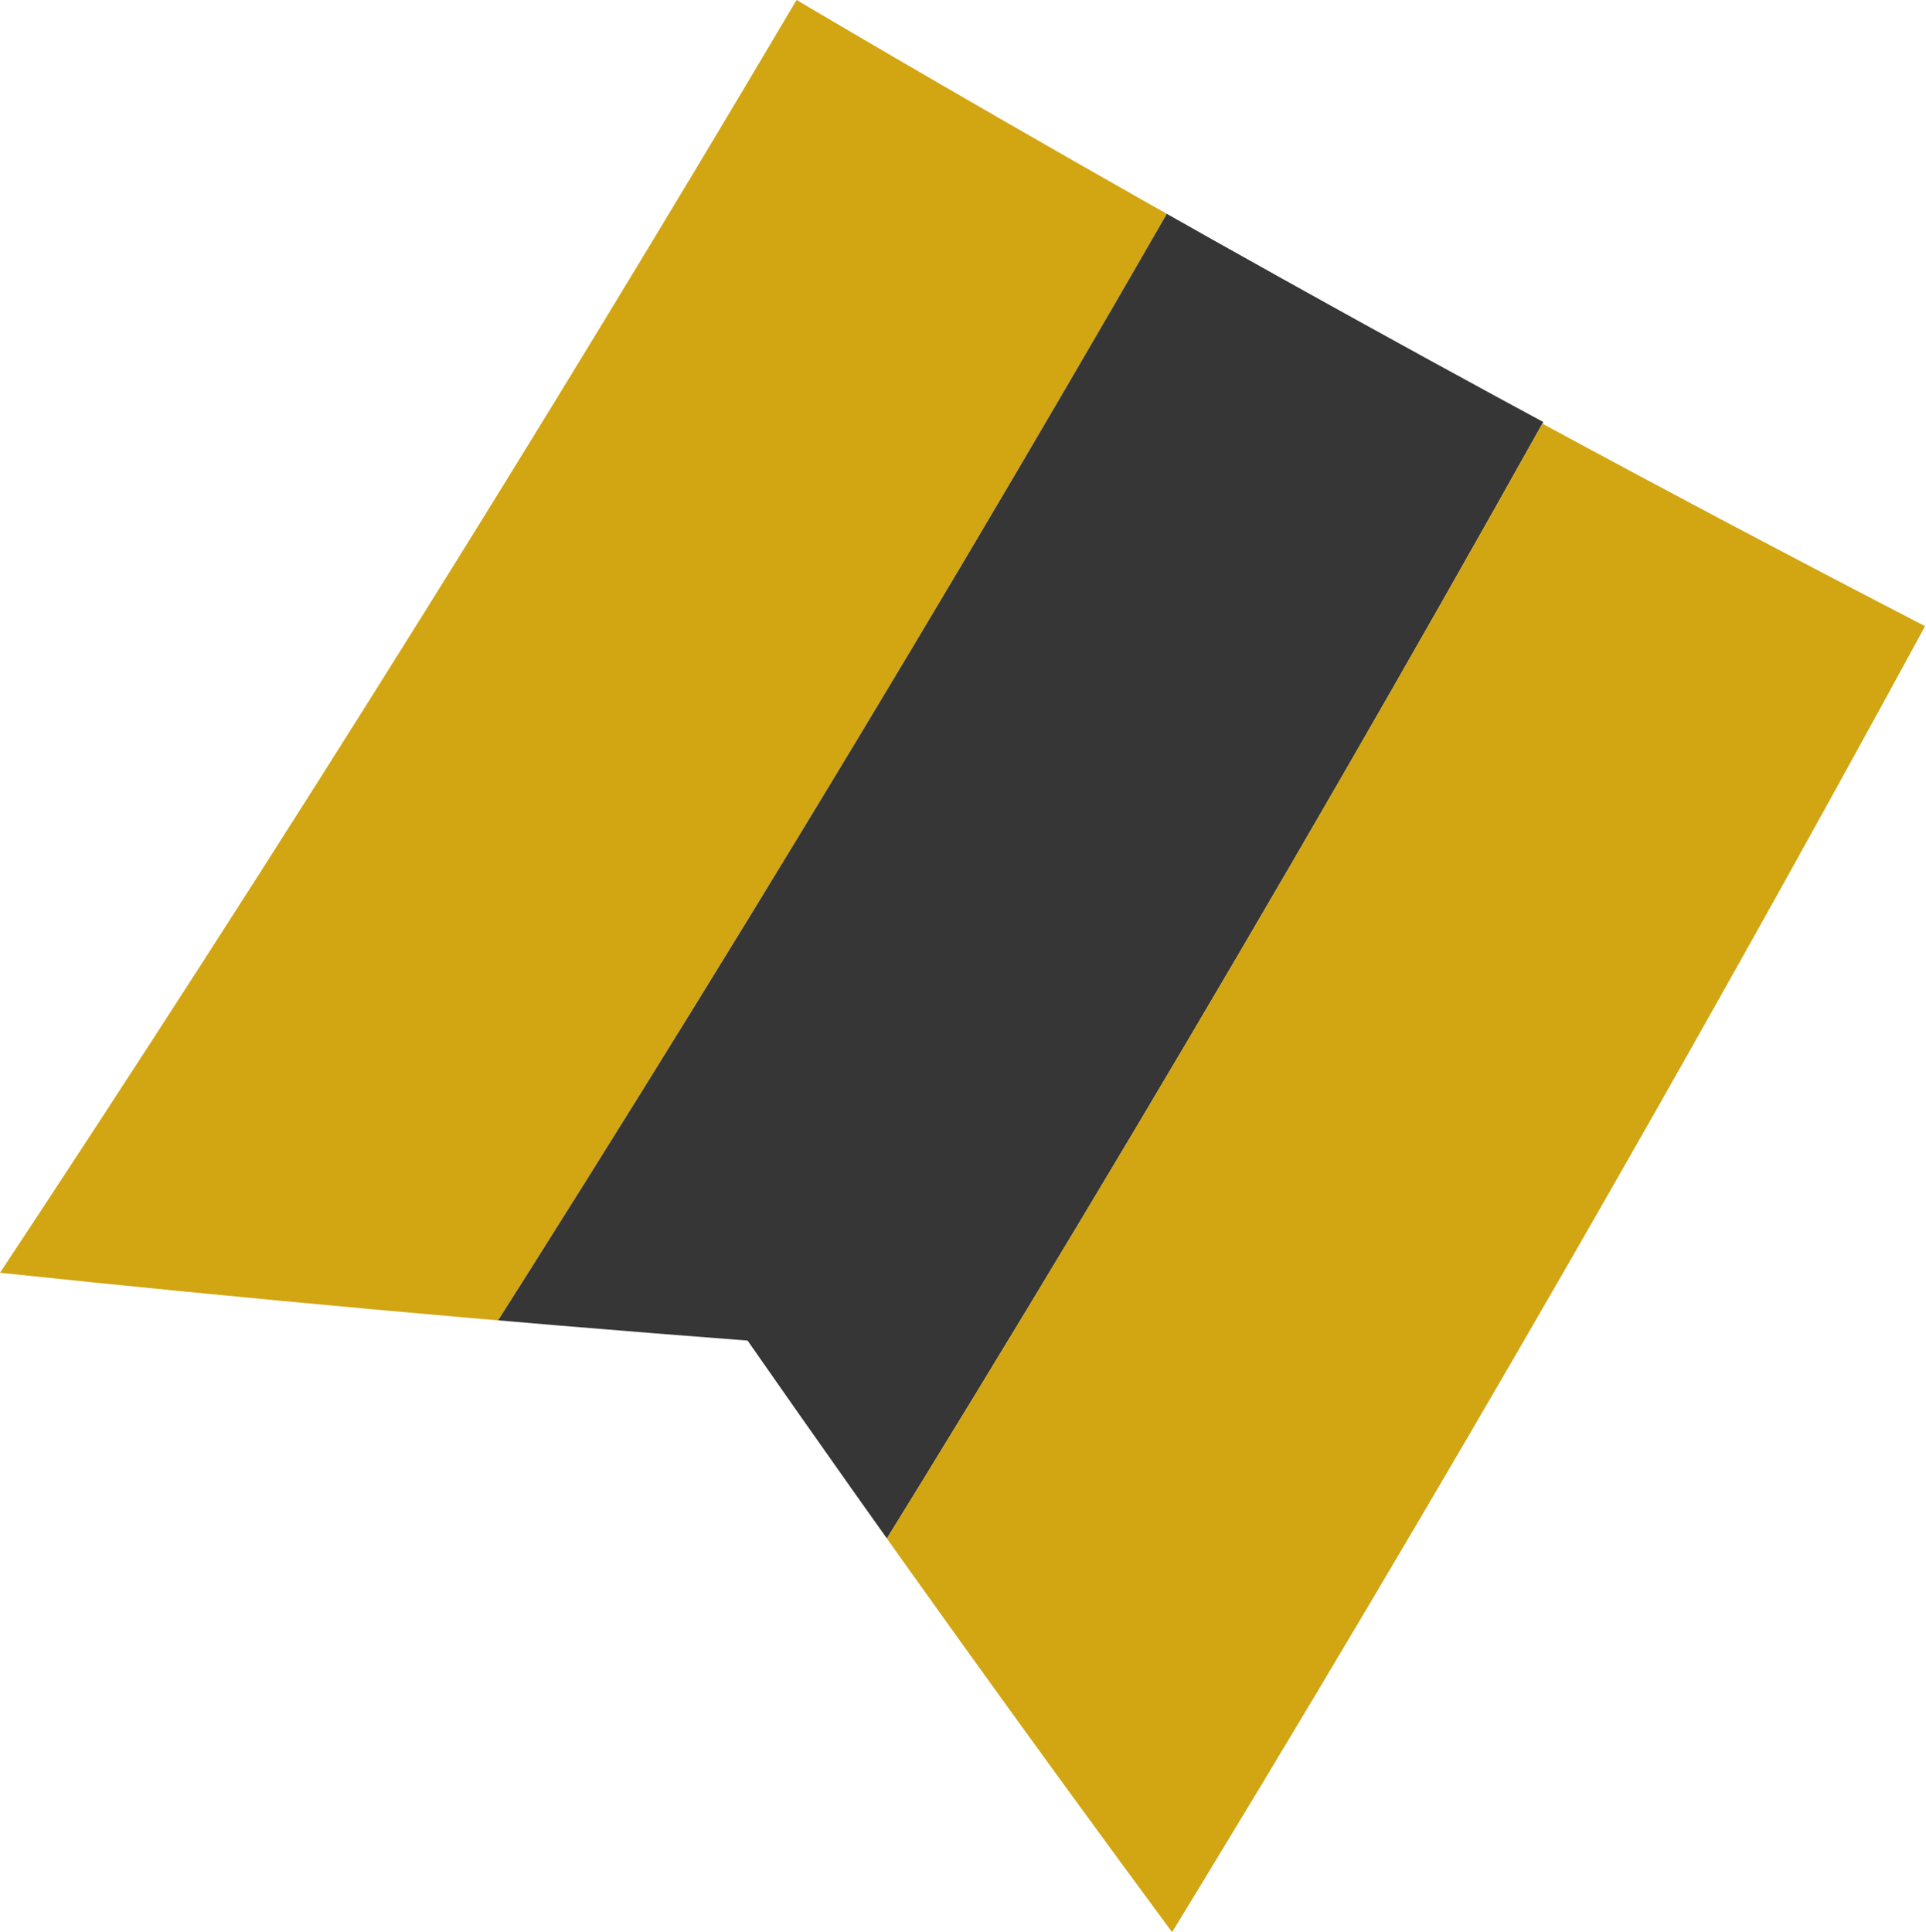 <?xml version="1.0" encoding="utf-8"?>
<!-- Generator: Adobe Illustrator 16.0.0, SVG Export Plug-In . SVG Version: 6.00 Build 0)  -->
<!DOCTYPE svg PUBLIC "-//W3C//DTD SVG 1.0//EN" "http://www.w3.org/TR/2001/REC-SVG-20010904/DTD/svg10.dtd">
<svg version="1.0" id="Ebene_1" xmlns="http://www.w3.org/2000/svg" xmlns:xlink="http://www.w3.org/1999/xlink" x="0px" y="0px"
	 width="61.573px" height="61.777px" viewBox="0 0 61.573 61.777" enable-background="new 0 0 61.573 61.777" xml:space="preserve">
<g>
	<g>
		<defs>
			<path id="SVGID_1_" d="M37.473,61.777c-4.63-6.269-9.154-12.575-13.574-18.916C15.92,42.254,7.954,41.531,0,40.693
				C8.879,27.265,17.37,13.694,25.465,0c11.736,6.926,23.775,13.588,36.107,19.967C53.936,34.018,45.903,47.96,37.473,61.777z"/>
		</defs>
		<clipPath id="SVGID_2_">
			<use xlink:href="#SVGID_1_"  overflow="visible"/>
		</clipPath>
	</g>
	<g>
		<defs>
			<path id="SVGID_3_" d="M37.473,61.777c-4.63-6.269-9.154-12.575-13.574-18.916C15.92,42.254,7.954,41.531,0,40.693
				C8.879,27.265,17.37,13.694,25.465,0c11.736,6.926,23.775,13.588,36.107,19.967C53.936,34.018,45.903,47.96,37.473,61.777z"/>
		</defs>
		<clipPath id="SVGID_4_">
			<use xlink:href="#SVGID_3_"  overflow="visible"/>
		</clipPath>
		<g clip-path="url(#SVGID_4_)">
			<path fill="#D2A512" d="M37.303,6.837C33.323,4.588,29.378,2.309,25.465,0C16.629,14.945,7.327,29.742-2.443,44.37
				c4.074,2.446,8.184,4.863,12.328,7.249C19.493,36.849,28.634,21.913,37.303,6.837z"/>
			<path fill="#363636" d="M49.338,13.493c-4.045-2.188-8.057-4.407-12.035-6.656C28.634,21.913,19.493,36.849,9.885,51.619
				c4.145,2.387,8.322,4.741,12.533,7.065C31.862,43.771,40.836,28.7,49.338,13.493z"/>
			<path fill="#D2A512" d="M61.545,20.021c-4.111-2.127-8.191-4.285-12.236-6.475c-8.504,15.207-17.48,30.277-26.926,45.19
				c4.213,2.324,8.458,4.616,12.736,6.876C44.399,50.561,53.209,35.355,61.545,20.021z"/>
		</g>
	</g>
	<g>
		<defs>
			<path id="SVGID_5_" d="M37.473,61.777c-4.63-6.269-9.154-12.575-13.574-18.916C15.92,42.254,7.954,41.531,0,40.693
				C8.879,27.265,17.37,13.694,25.465,0c11.736,6.926,23.775,13.588,36.107,19.967C53.936,34.018,45.903,47.96,37.473,61.777z"/>
		</defs>
		<clipPath id="SVGID_6_">
			<use xlink:href="#SVGID_5_"  overflow="visible"/>
		</clipPath>
	</g>
</g>
</svg>
